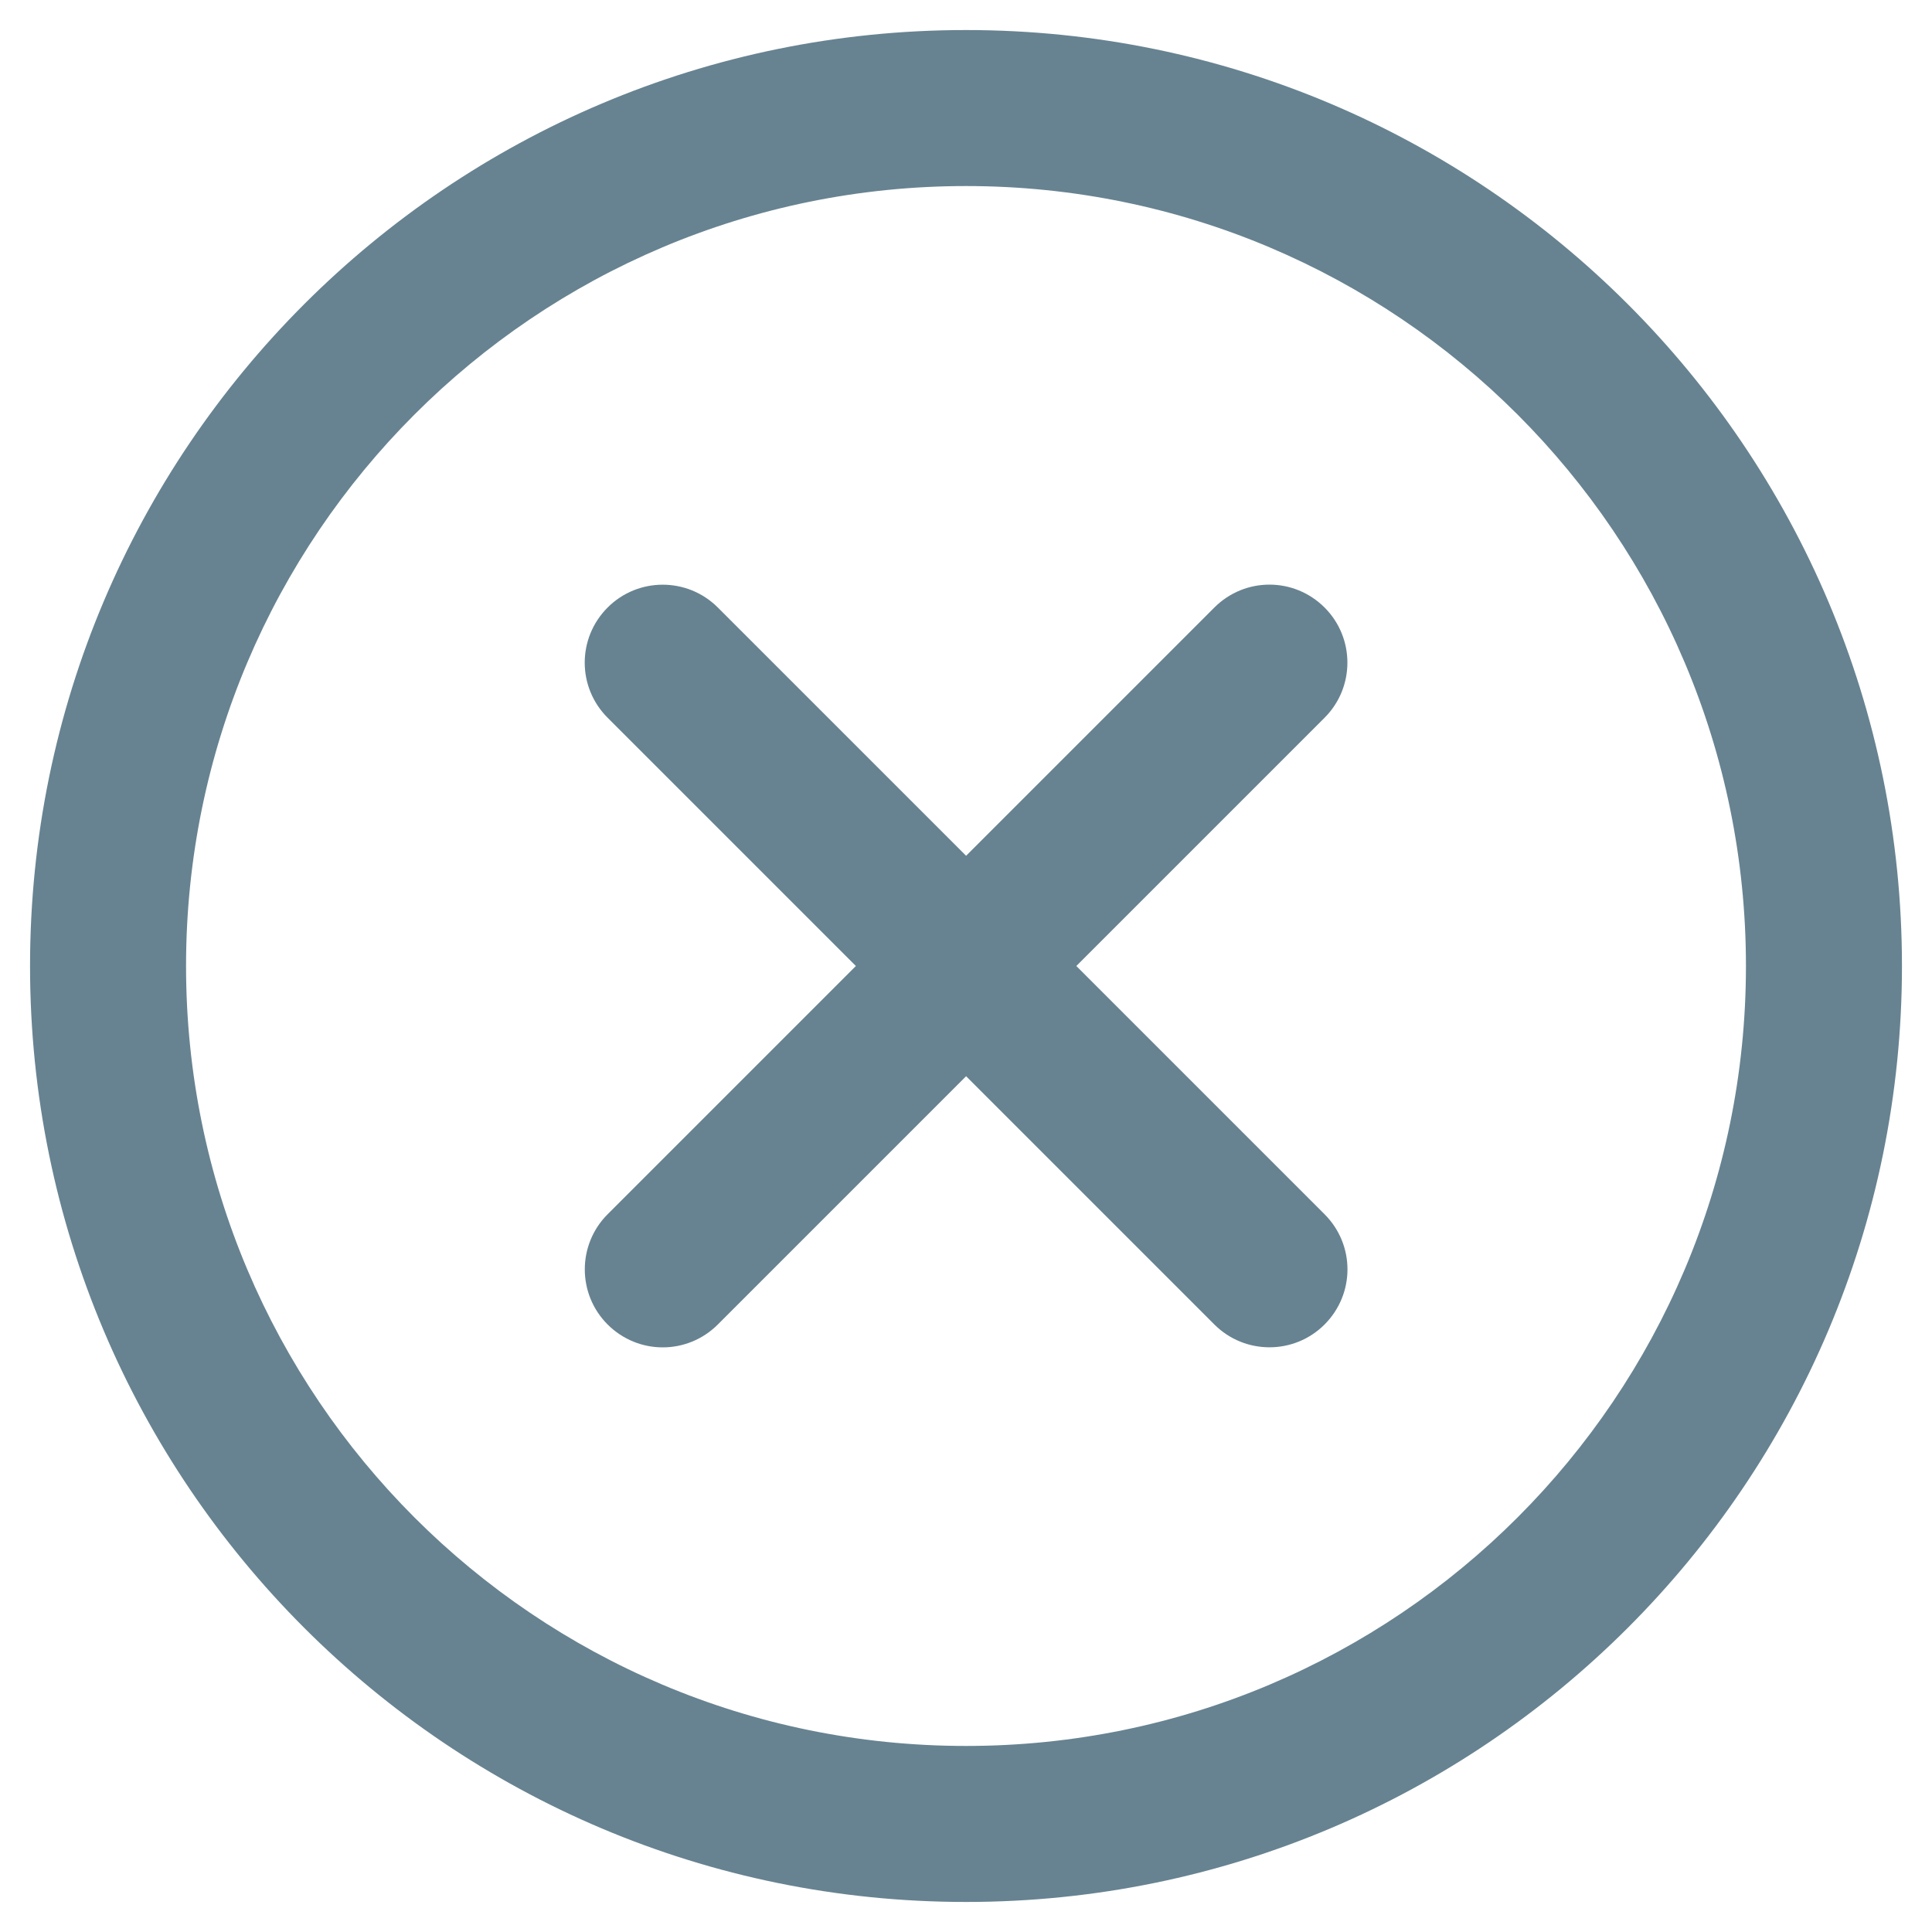 <?xml version="1.0" encoding="UTF-8"?>
<svg id="Layer_1" xmlns="http://www.w3.org/2000/svg" viewBox="0 0 200 200">
  <defs>
    <style>
      .cls-1 {
        opacity: .6;
      }

      .cls-2 {
        fill: #023047;
      }
    </style>
  </defs>
  <g class="cls-1">
    <path class="cls-2" d="M111.42,100l25.7,25.7c3.15,3.15,3.17,8.23,0,11.41-3.15,3.15-8.26,3.15-11.41,0l-25.7-25.7-25.7,25.7c-3.15,3.15-8.23,3.17-11.41,0-3.15-3.15-3.15-8.26,0-11.41l25.7-25.7-25.7-25.7c-3.15-3.15-3.17-8.23,0-11.41,3.15-3.15,8.26-3.15,11.41,0l25.7,25.7,25.7-25.7c3.15-3.15,8.23-3.17,11.41,0,3.15,3.15,3.15,8.26,0,11.41l-25.7,25.7ZM100,196.89c-53.51,0-96.89-43.38-96.89-96.89S46.49,3.11,100,3.11s96.89,43.38,96.89,96.89-43.38,96.89-96.89,96.89ZM100,180.74c44.59,0,80.74-36.15,80.74-80.74S144.59,19.26,100,19.26,19.26,55.41,19.26,100s36.15,80.74,80.74,80.74Z"/>
  </g>
</svg>